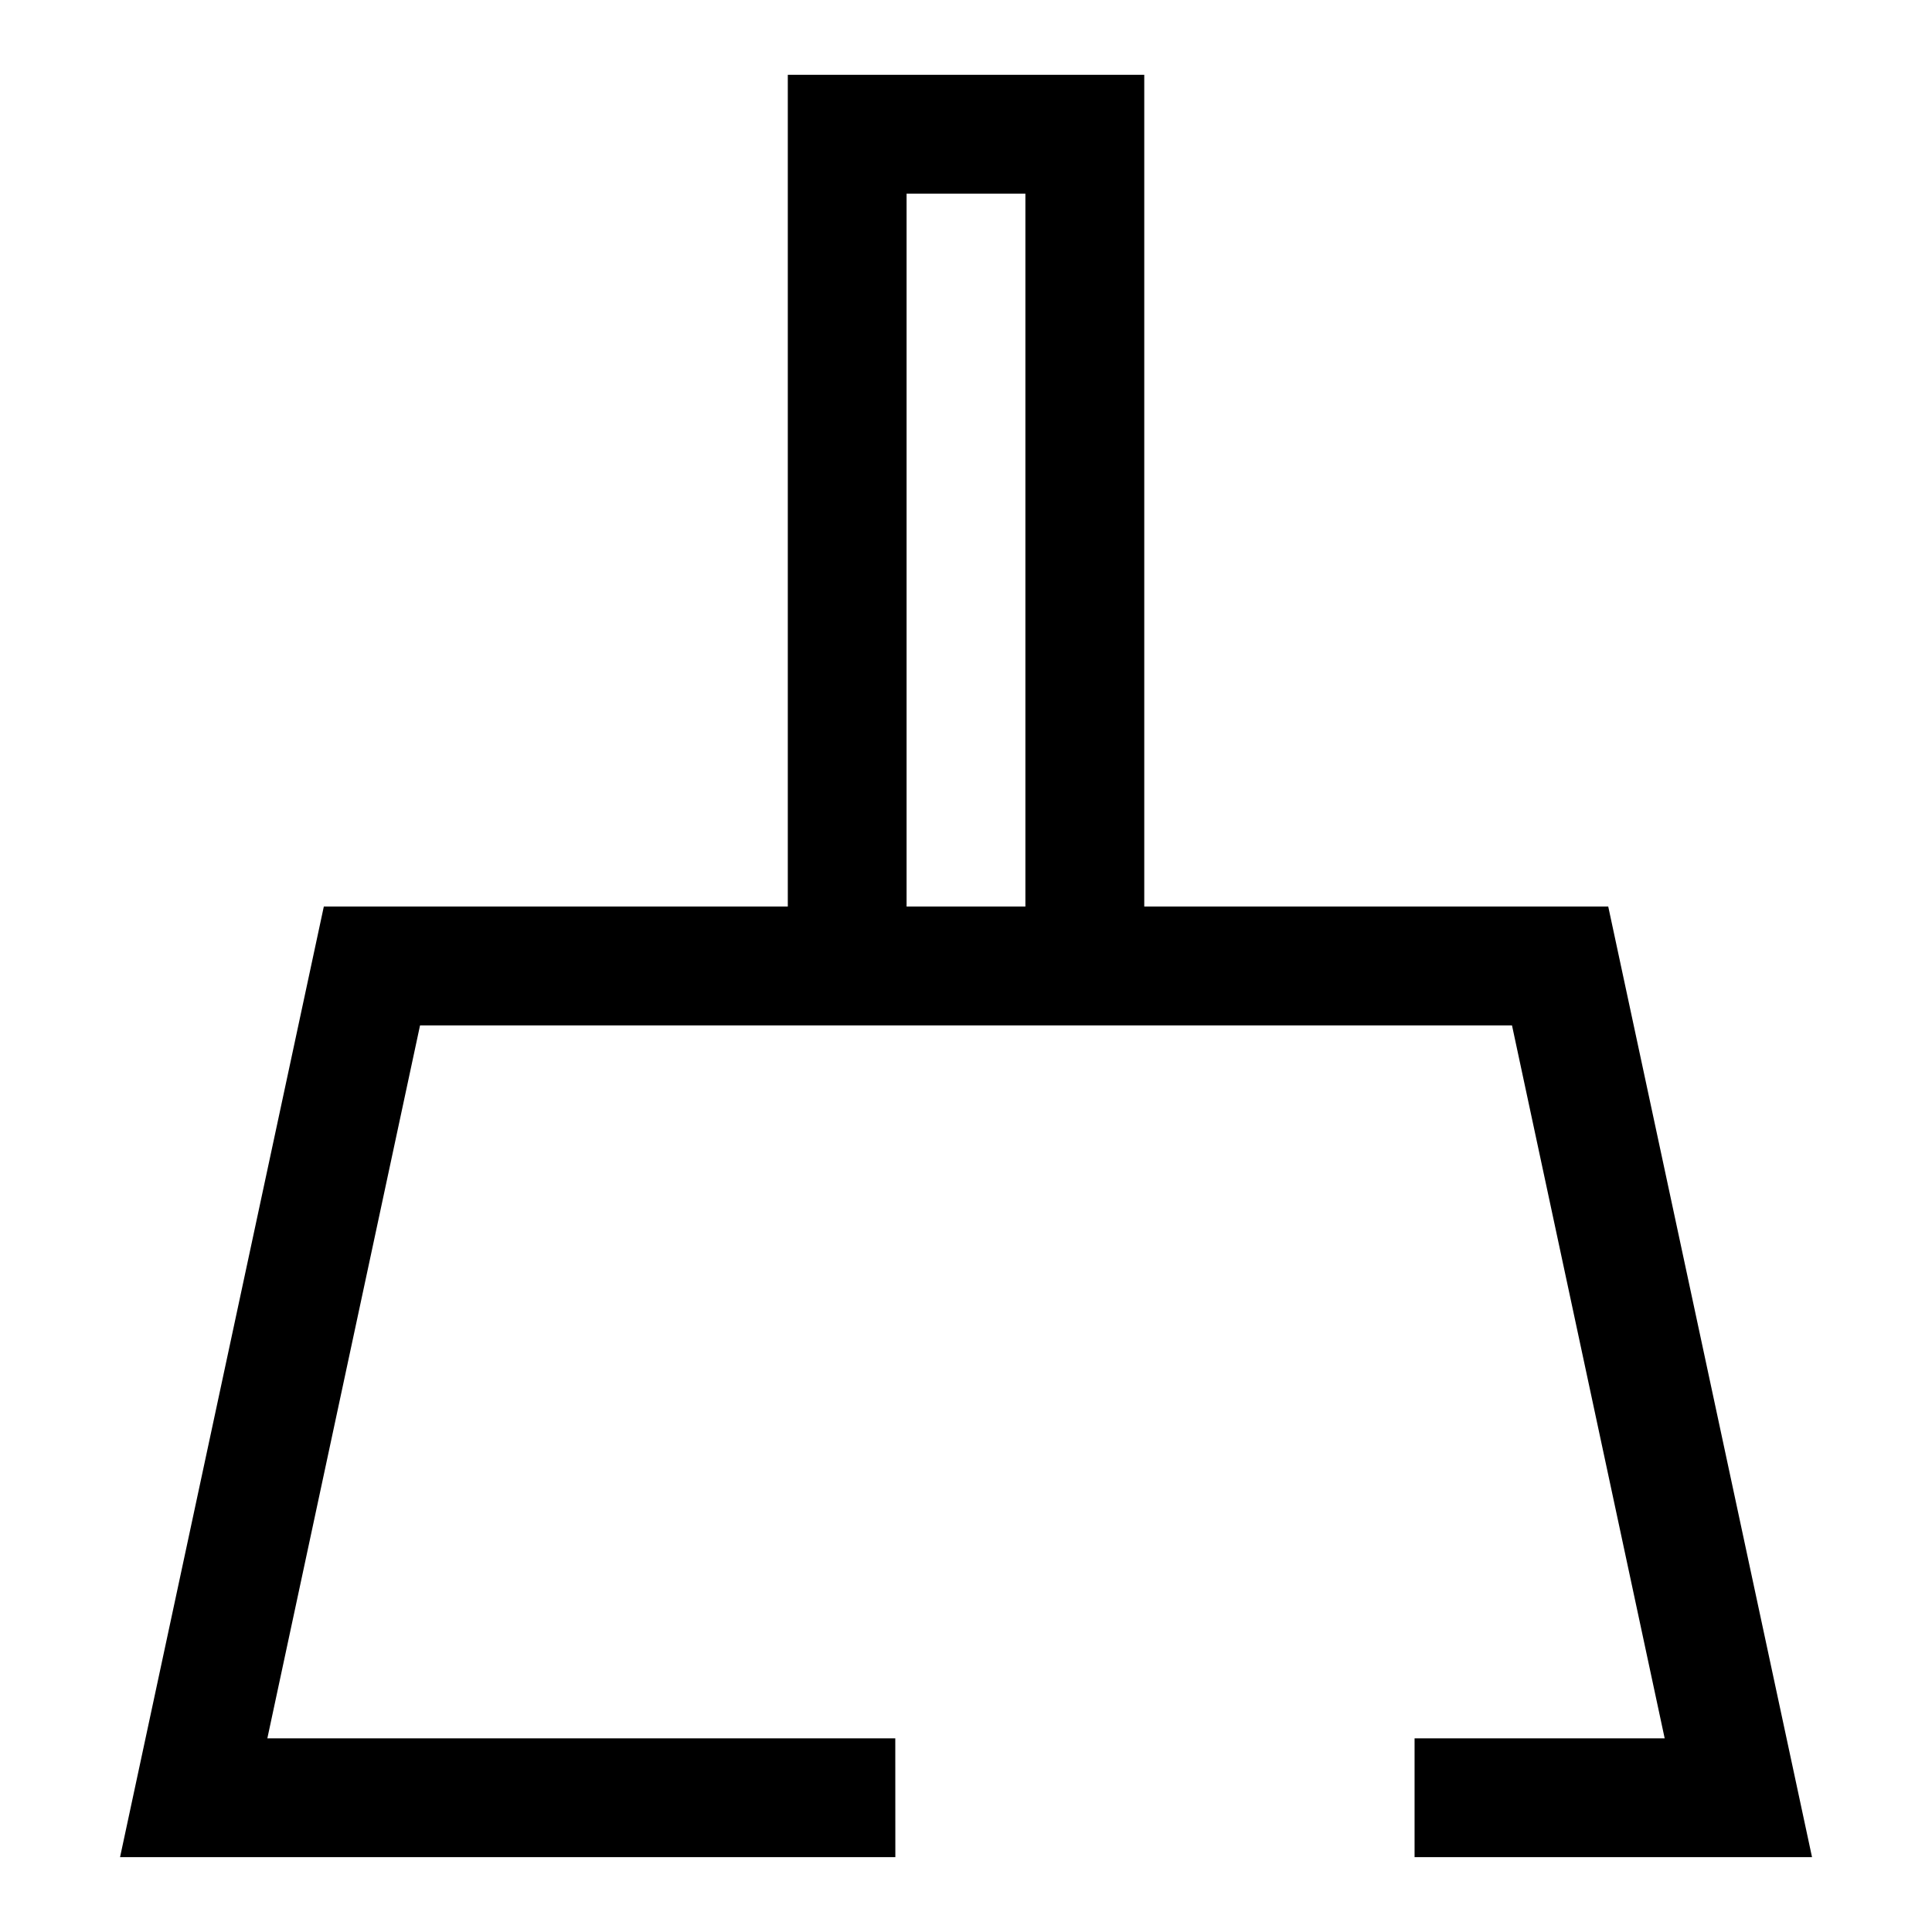 <?xml version="1.0" encoding="UTF-8"?>
<!-- Uploaded to: ICON Repo, www.svgrepo.com, Generator: ICON Repo Mixer Tools -->
<svg fill="#000000" width="800px" height="800px" version="1.1" viewBox="144 144 512 512" xmlns="http://www.w3.org/2000/svg">
 <path d="m381.26 604.67h-166.41l40.465-188.93h289.38l40.461 188.93h-66.281v31.488h105.33l-54.004-251.91h-122.96v-220.42h-94.465v220.42h-122.96l-54 251.91h205.46zm2.992-409.35h31.488v188.93h-31.488z"/>
</svg>
